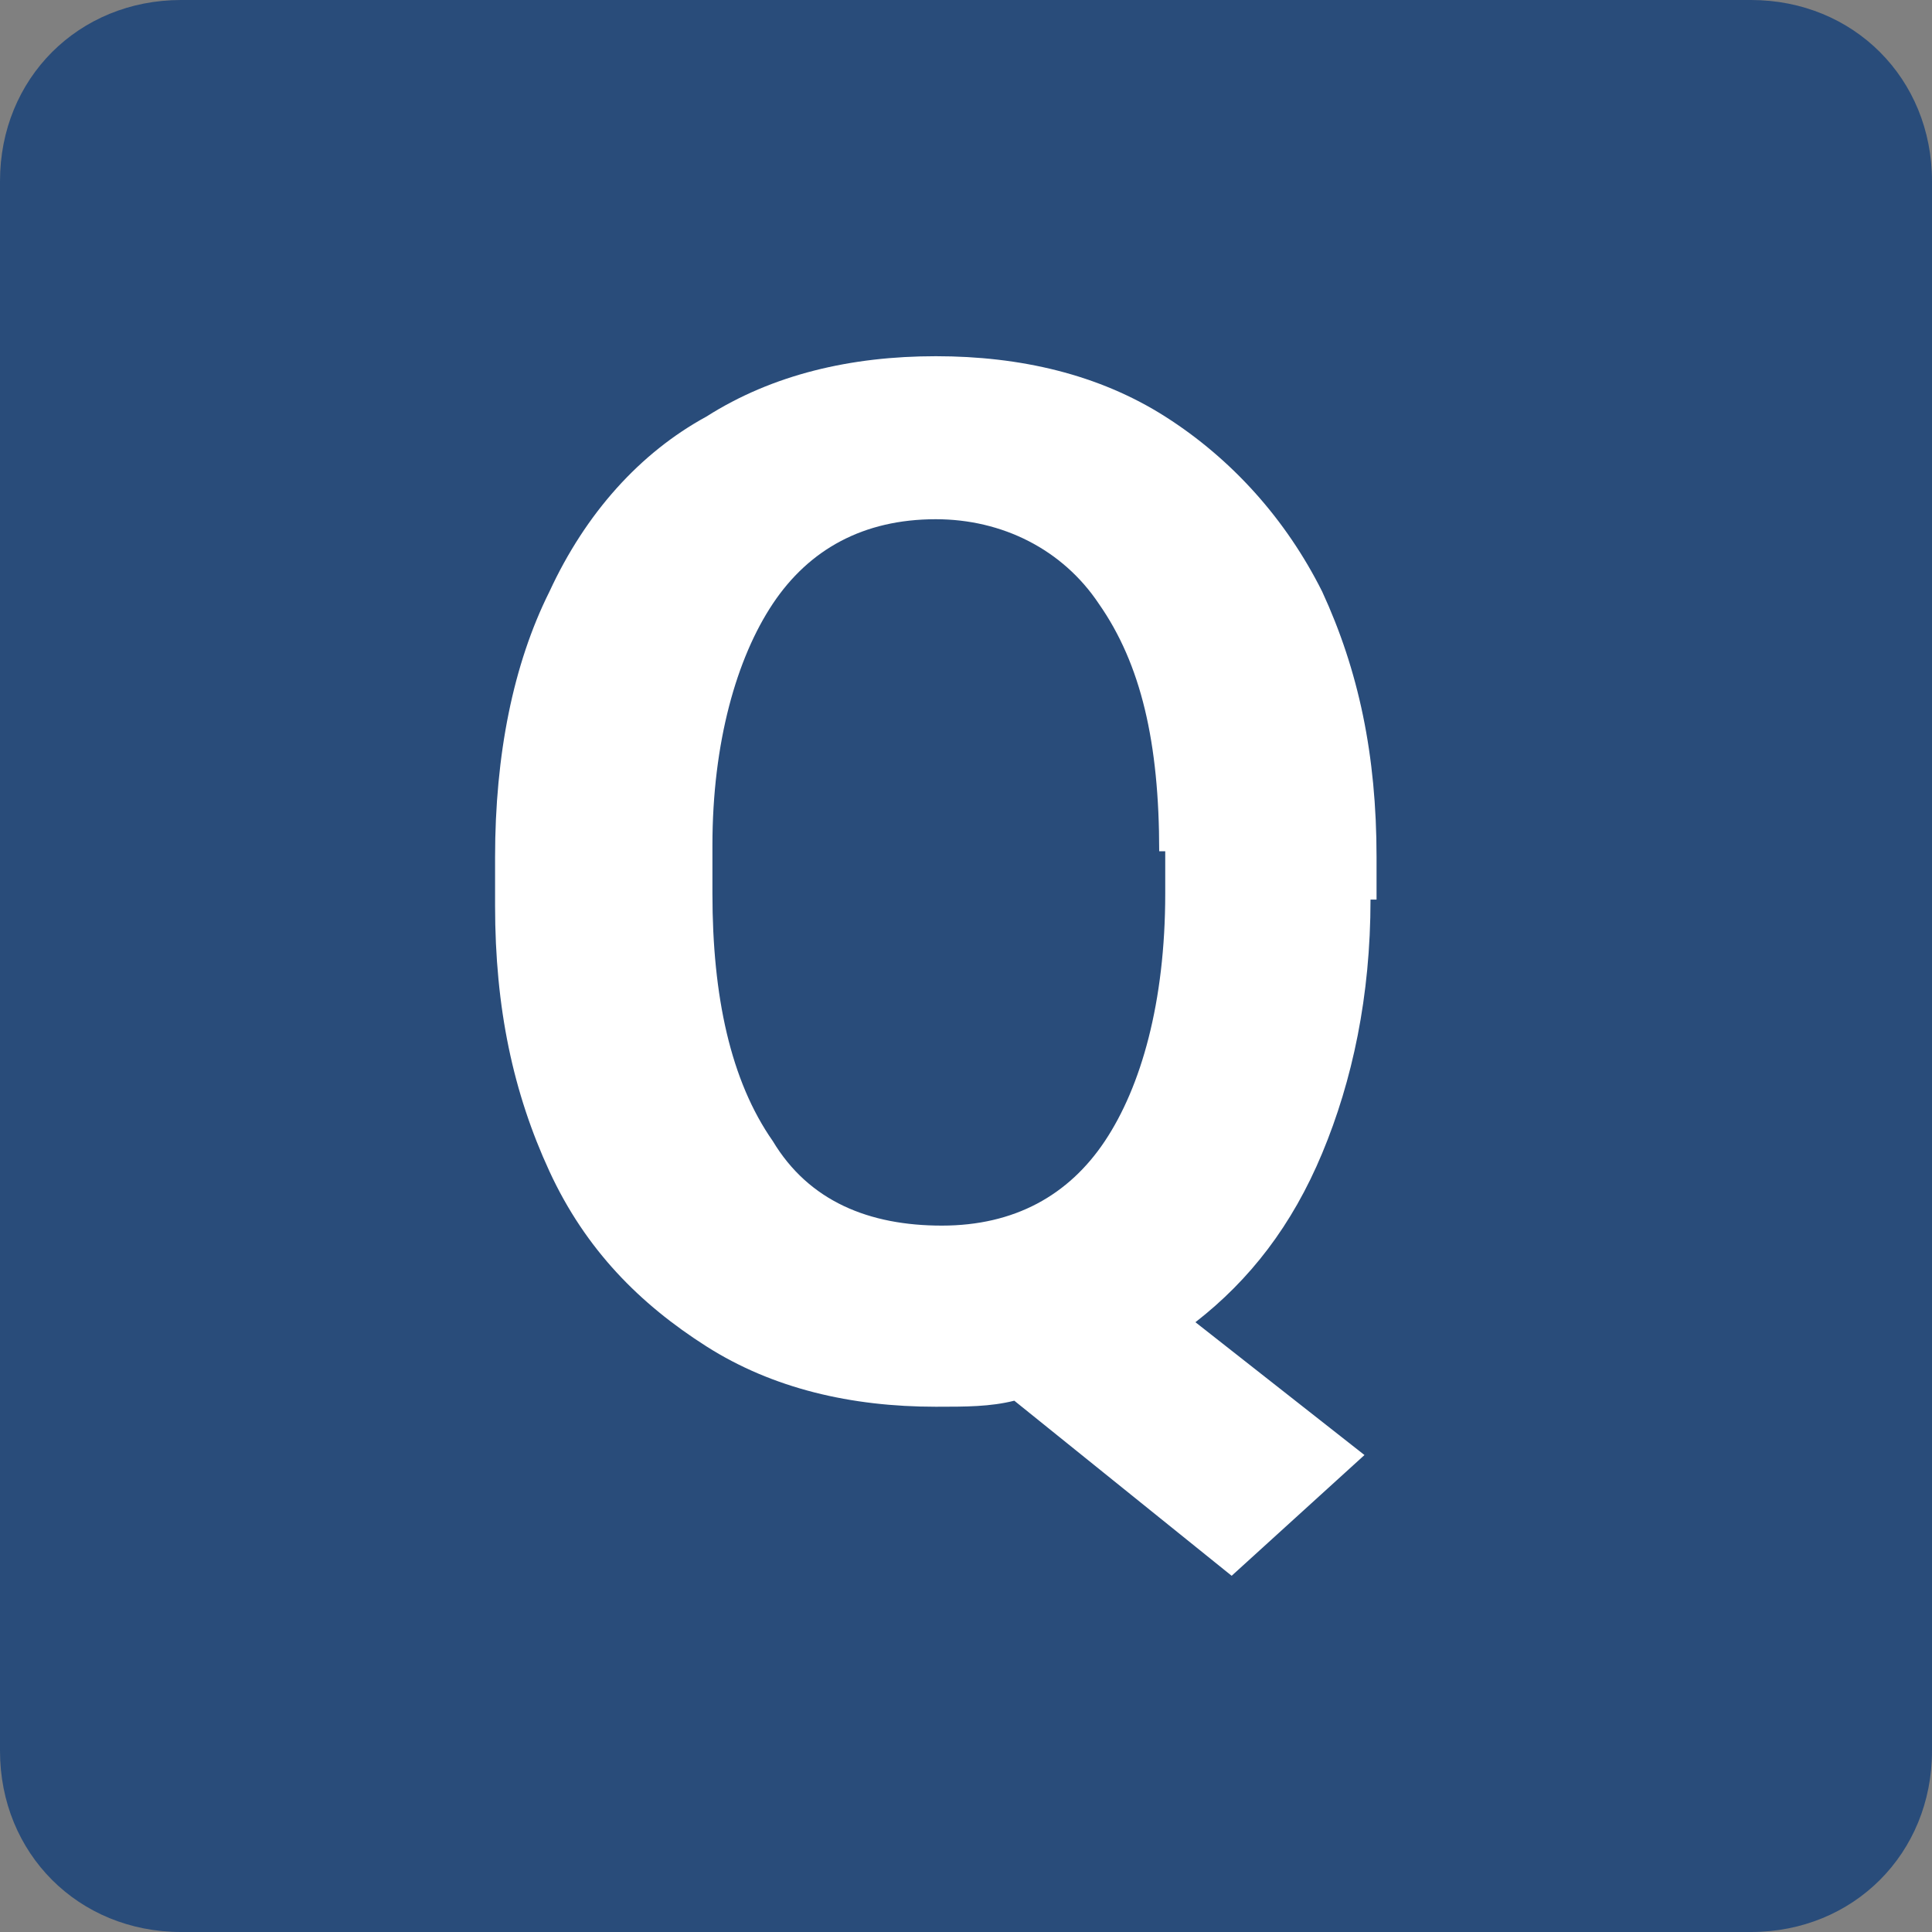 <?xml version="1.0" encoding="utf-8"?>
<!-- Generator: Adobe Illustrator 25.4.1, SVG Export Plug-In . SVG Version: 6.00 Build 0)  -->
<svg version="1.1" id="レイヤー_1" xmlns="http://www.w3.org/2000/svg" xmlns:xlink="http://www.w3.org/1999/xlink" x="0px"
	 y="0px" viewBox="0 0 32 32" style="enable-background:new 0 0 32 32;" xml:space="preserve">
<rect x="0" y="0" width="32" height="32" fill="#808080" stroke="none"/>
<style type="text/css">
	.st0{fill:#294C7A;}
	.st1{fill:#FFFFFF;}
</style>
<path class="st0" d="M3,0h26c1.7,0,3,1.3,3,3v26c0,1.7-1.3,3-3,3H3c-1.7,0-3-1.3-3-3V3C0,1.3,1.3,0,3,0z"/>
<path class="st1" d="M22.7,14.9c0,1.6-0.3,3-0.8,4.2c-0.5,1.2-1.2,2.1-2.1,2.8l2.8,2.2l-2.2,2l-3.6-2.9c-0.4,0.1-0.8,0.1-1.3,0.1
	c-1.4,0-2.7-0.3-3.8-1c-1.1-0.7-2-1.6-2.6-2.9c-0.6-1.3-0.9-2.7-0.9-4.4v-0.8c0-1.7,0.3-3.2,0.9-4.4c0.6-1.3,1.5-2.3,2.6-2.9
	c1.1-0.7,2.4-1,3.8-1c1.4,0,2.7,0.3,3.8,1c1.1,0.7,2,1.7,2.6,2.9c0.6,1.3,0.9,2.7,0.9,4.4V14.9z M19.2,14.1c0-1.8-0.3-3.1-1-4.1
	c-0.6-0.9-1.6-1.4-2.7-1.4c-1.2,0-2.1,0.5-2.7,1.4c-0.6,0.9-1,2.3-1,4v0.8c0,1.7,0.3,3.1,1,4.1c0.6,1,1.6,1.4,2.8,1.4
	c1.2,0,2.1-0.5,2.7-1.4c0.6-0.9,1-2.3,1-4.1V14.1z"/>
</svg>
